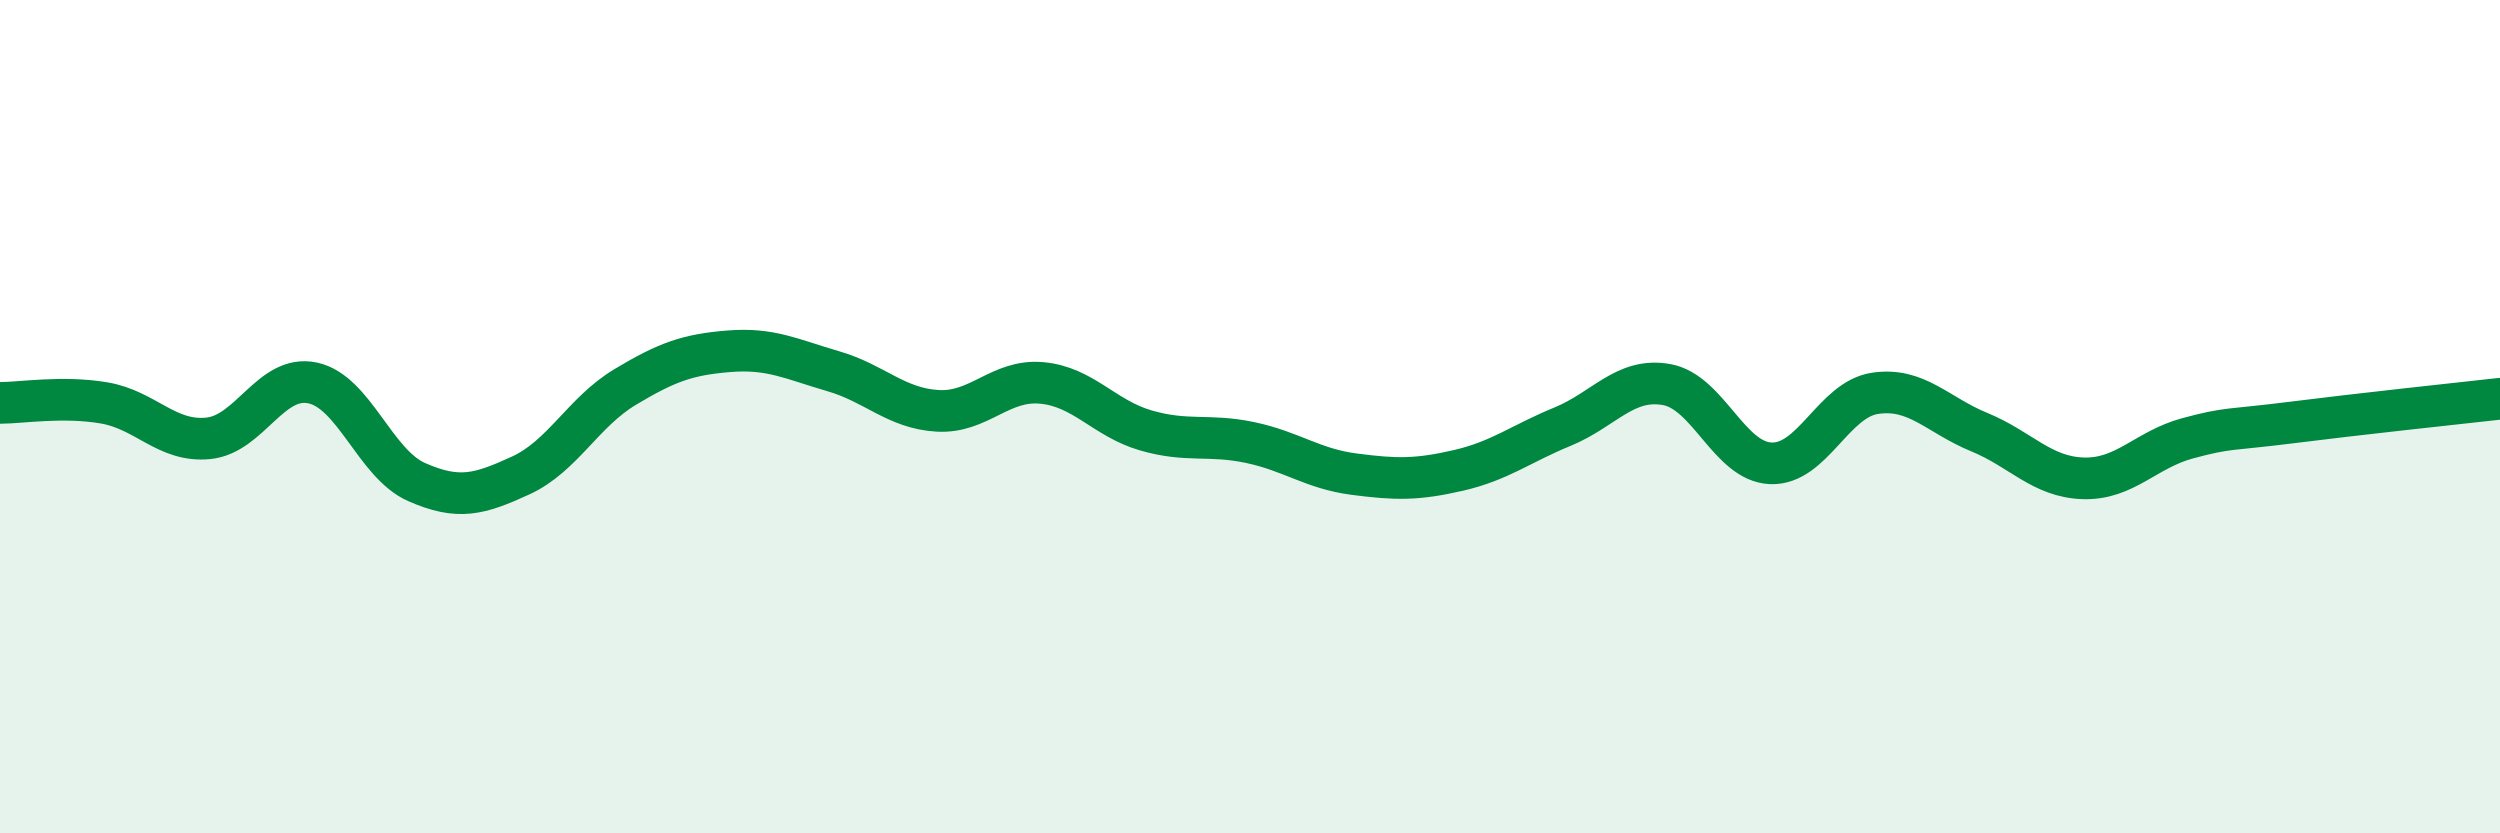 
    <svg width="60" height="20" viewBox="0 0 60 20" xmlns="http://www.w3.org/2000/svg">
      <path
        d="M 0,9.67 C 0.5,9.67 1.5,9.5 2.5,9.67 C 3.5,9.84 4,10.62 5,10.52 C 6,10.42 6.5,8.98 7.5,9.19 C 8.5,9.4 9,11.13 10,11.57 C 11,12.01 11.5,11.87 12.5,11.41 C 13.5,10.95 14,9.89 15,9.29 C 16,8.69 16.5,8.51 17.5,8.43 C 18.5,8.35 19,8.62 20,8.91 C 21,9.2 21.5,9.8 22.5,9.86 C 23.5,9.92 24,9.1 25,9.19 C 26,9.28 26.5,10.04 27.5,10.33 C 28.5,10.62 29,10.41 30,10.62 C 31,10.83 31.5,11.25 32.5,11.38 C 33.5,11.51 34,11.52 35,11.29 C 36,11.06 36.5,10.65 37.5,10.24 C 38.5,9.83 39,9.05 40,9.23 C 41,9.41 41.5,11.08 42.5,11.12 C 43.5,11.16 44,9.59 45,9.44 C 46,9.29 46.5,9.96 47.5,10.37 C 48.5,10.78 49,11.45 50,11.48 C 51,11.51 51.5,10.79 52.5,10.52 C 53.5,10.25 53.5,10.33 55,10.14 C 56.5,9.95 59,9.68 60,9.57L60 20L0 20Z"
        fill="#008740"
        opacity="0.1"
        stroke-linecap="round"
        stroke-linejoin="round"
      />
      <path
        d="M 0,9.67 C 0.5,9.67 1.5,9.5 2.5,9.67 C 3.5,9.84 4,10.62 5,10.52 C 6,10.42 6.5,8.98 7.5,9.19 C 8.5,9.4 9,11.13 10,11.57 C 11,12.01 11.5,11.87 12.5,11.41 C 13.5,10.95 14,9.89 15,9.29 C 16,8.69 16.5,8.51 17.5,8.43 C 18.5,8.35 19,8.62 20,8.91 C 21,9.2 21.5,9.8 22.5,9.86 C 23.5,9.92 24,9.1 25,9.19 C 26,9.28 26.5,10.04 27.5,10.33 C 28.5,10.62 29,10.41 30,10.62 C 31,10.83 31.5,11.25 32.5,11.38 C 33.5,11.51 34,11.52 35,11.29 C 36,11.06 36.5,10.65 37.5,10.24 C 38.5,9.83 39,9.05 40,9.23 C 41,9.41 41.5,11.08 42.5,11.12 C 43.5,11.16 44,9.59 45,9.44 C 46,9.29 46.5,9.96 47.5,10.37 C 48.5,10.78 49,11.45 50,11.48 C 51,11.51 51.5,10.79 52.5,10.52 C 53.5,10.25 53.5,10.33 55,10.14 C 56.5,9.95 59,9.68 60,9.57"
        stroke="#008740"
        stroke-width="1"
        fill="none"
        stroke-linecap="round"
        stroke-linejoin="round"
      />
    </svg>
  
